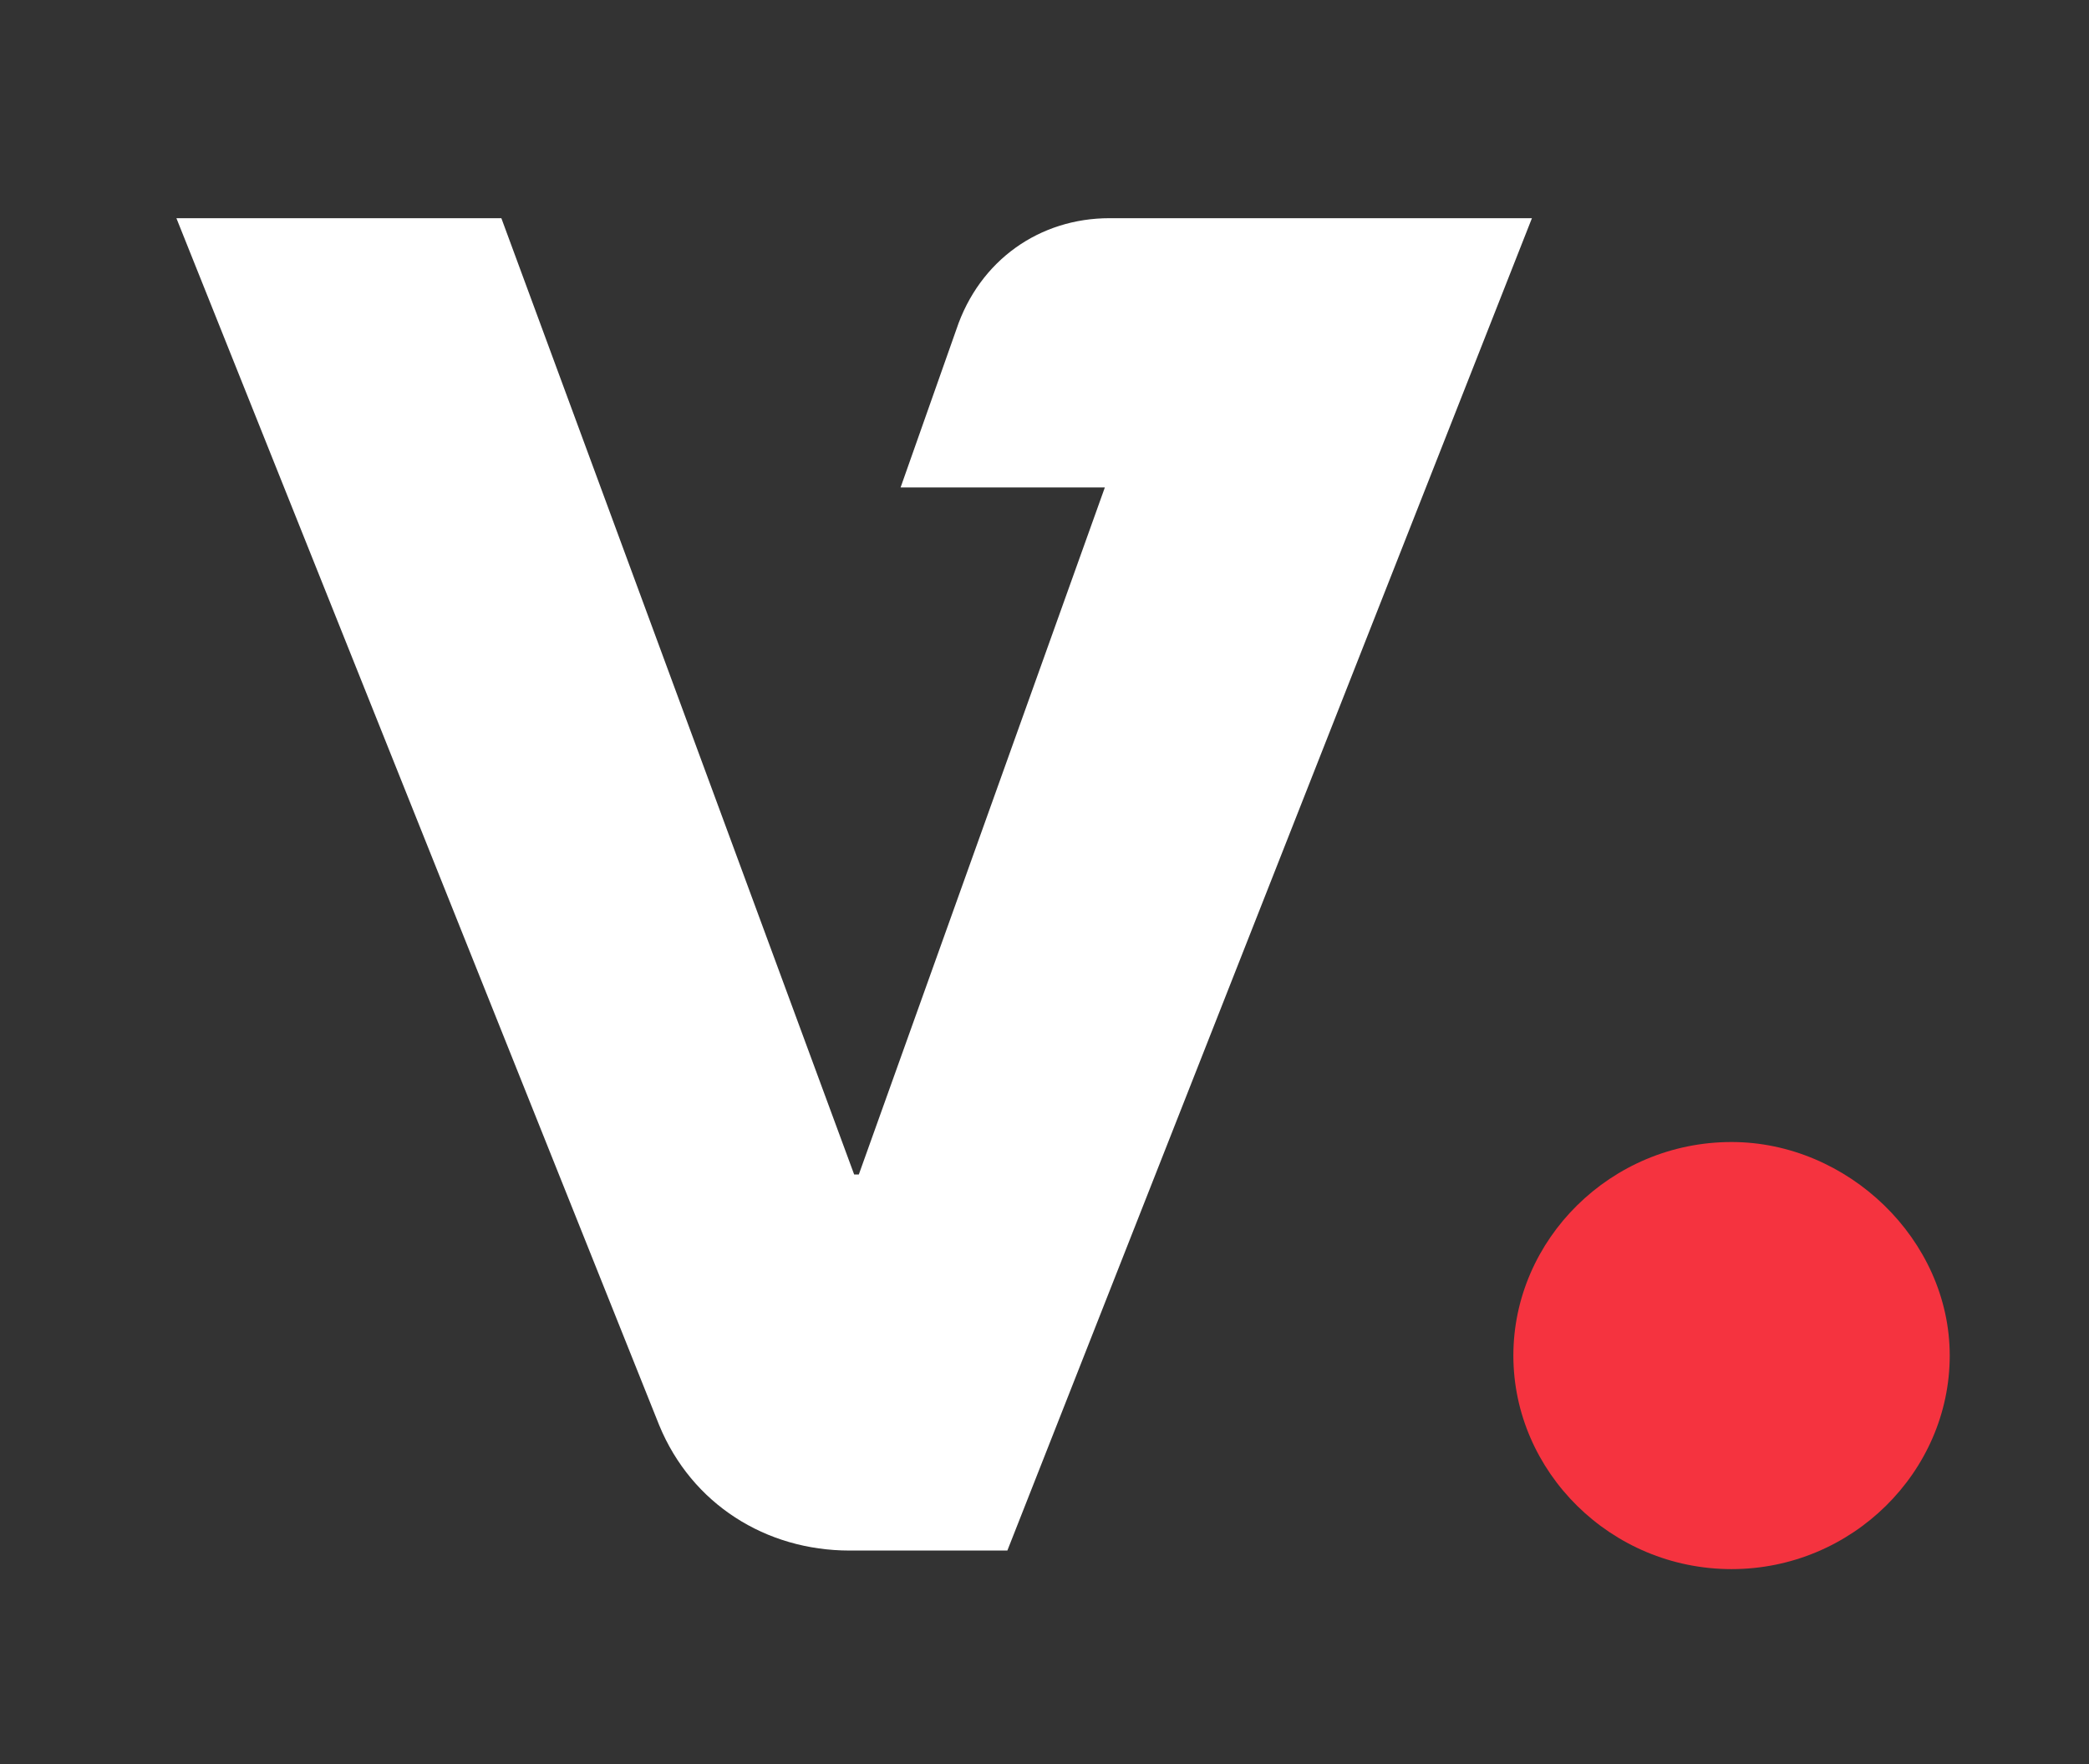 <?xml version="1.0" encoding="utf-8"?>
<!-- Generator: Adobe Illustrator 26.1.0, SVG Export Plug-In . SVG Version: 6.00 Build 0)  -->
<svg version="1.1" baseProfile="tiny" id="Ebene_1" xmlns="http://www.w3.org/2000/svg" xmlns:xlink="http://www.w3.org/1999/xlink"
	 x="0px" y="0px" viewBox="0 0 45 38" overflow="visible" xml:space="preserve">
<rect x="0" y="0" width="45" height="38" fill="#333333" stroke="none"/>
<path fill="#F5333F" d="M32.6,29.2c0-2.5,2.1-4.6,4.7-4.6c2.5,0,4.7,2.1,4.7,4.6s-2.1,4.6-4.7,4.6C34.7,33.8,32.6,31.7,32.6,29.2z"
	/>
<path fill="#FFFFFF" d="M23.9,4.7c-1.5,0-2.8,0.9-3.3,2.4l-1.2,3.4h4.4l-5.3,14.8h-0.1L10.8,4.7H3.8l10.4,26
	c0.7,1.7,2.3,2.7,4.1,2.7h3.4L33,4.7H23.9z"/>
<g>
</g>
<g>
</g>
<g>
</g>
<g>
</g>
<g>
</g>
<g>
</g>
<g>
</g>
<g>
</g>
<g>
</g>
<g>
</g>
<g>
</g>
<g>
</g>
<g>
</g>
<g>
</g>
<g>
</g>
</svg>
